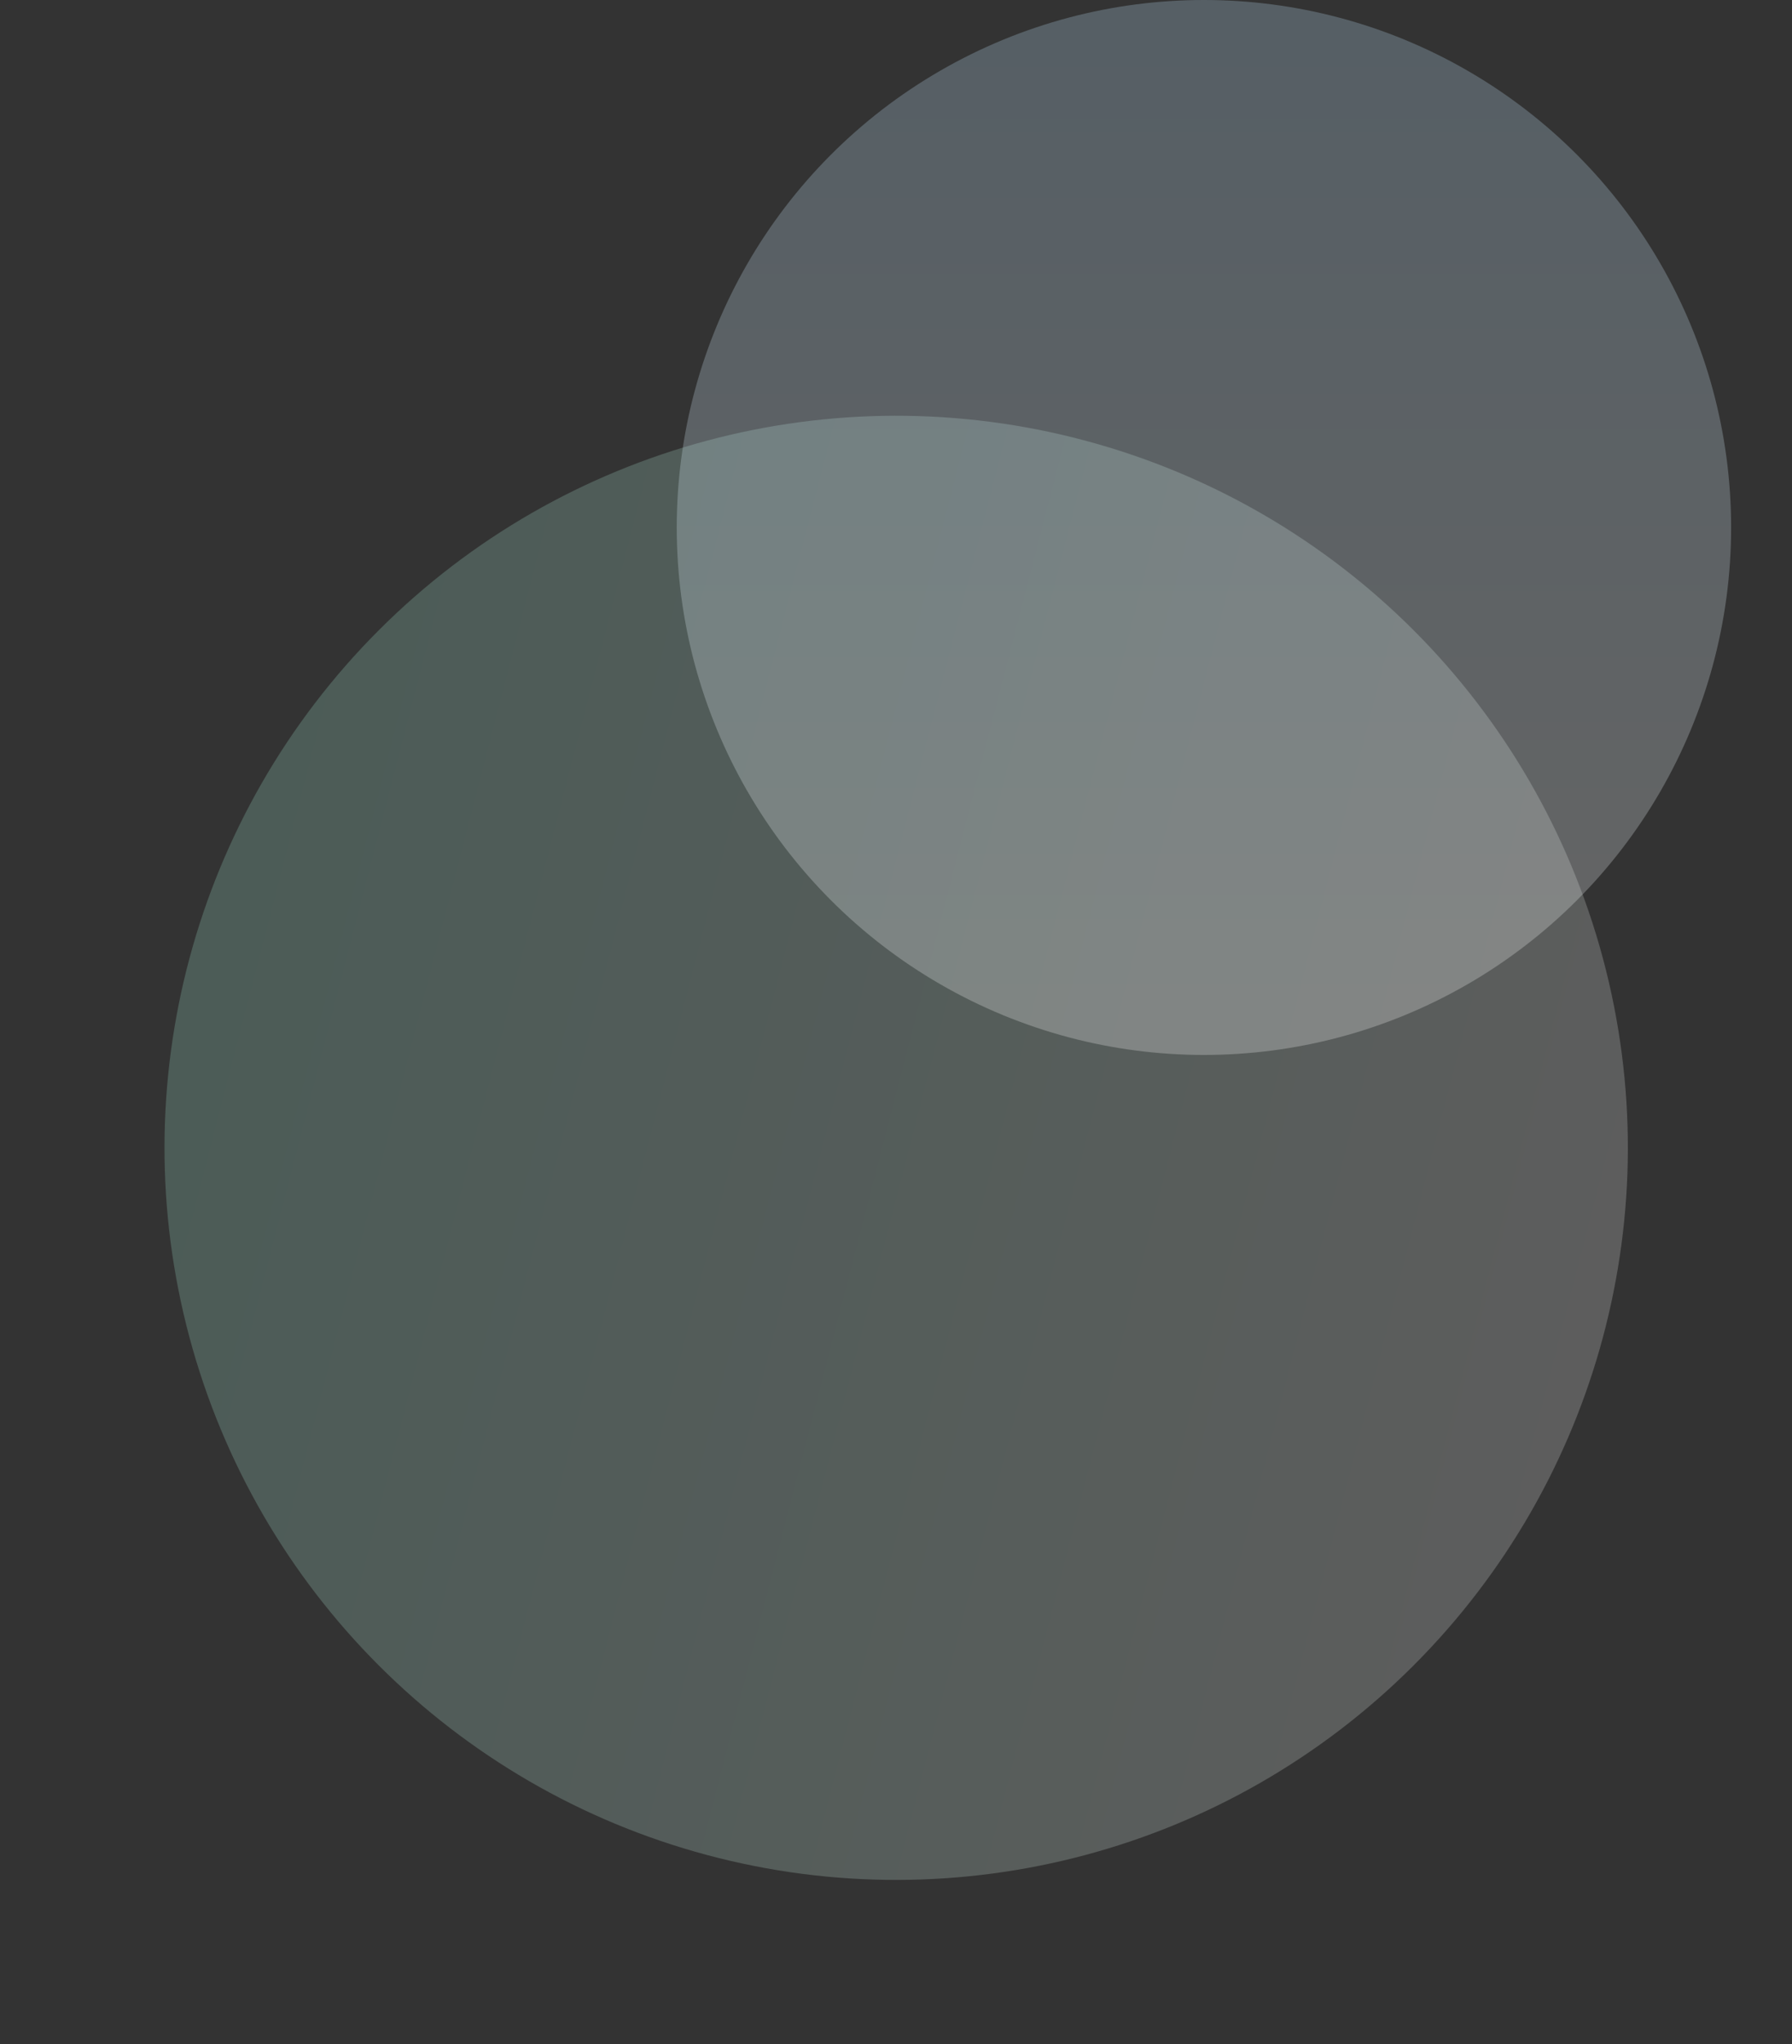 <svg xmlns="http://www.w3.org/2000/svg" xmlns:xlink="http://www.w3.org/1999/xlink" width="494.58" height="563.89" viewBox="0 0 494.58 563.89">
  <rect x="0" y="0" width="494.58" height="563.89" fill="#333333" stroke="none"/>
  <defs>
    <linearGradient id="linear-gradient" x1="0.5" x2="0.5" y2="1" gradientUnits="objectBoundingBox">
      <stop offset="0" stop-color="#aafae1"/>
      <stop offset="1" stop-color="#fff"/>
    </linearGradient>
    <linearGradient id="linear-gradient-2" x1="0.5" x2="0.5" y2="1" gradientUnits="objectBoundingBox">
      <stop offset="0" stop-color="#bfe4ff"/>
      <stop offset="1" stop-color="#fff"/>
    </linearGradient>
  </defs>
  <g id="グループ_731" data-name="グループ 731" transform="translate(-1493.223 -675)">
    <circle id="楕円形_5" data-name="楕円形 5" cx="201.911" cy="201.911" r="201.911" transform="matrix(0.259, -0.966, 0.966, 0.259, 1493.223, 1134.373)" opacity="0.204" fill="url(#linear-gradient)"/>
    <circle id="楕円形_2" data-name="楕円形 2" cx="145.5" cy="145.5" r="145.5" transform="translate(1680 675)" opacity="0.249" fill="url(#linear-gradient-2)"/>
  </g>
</svg>
